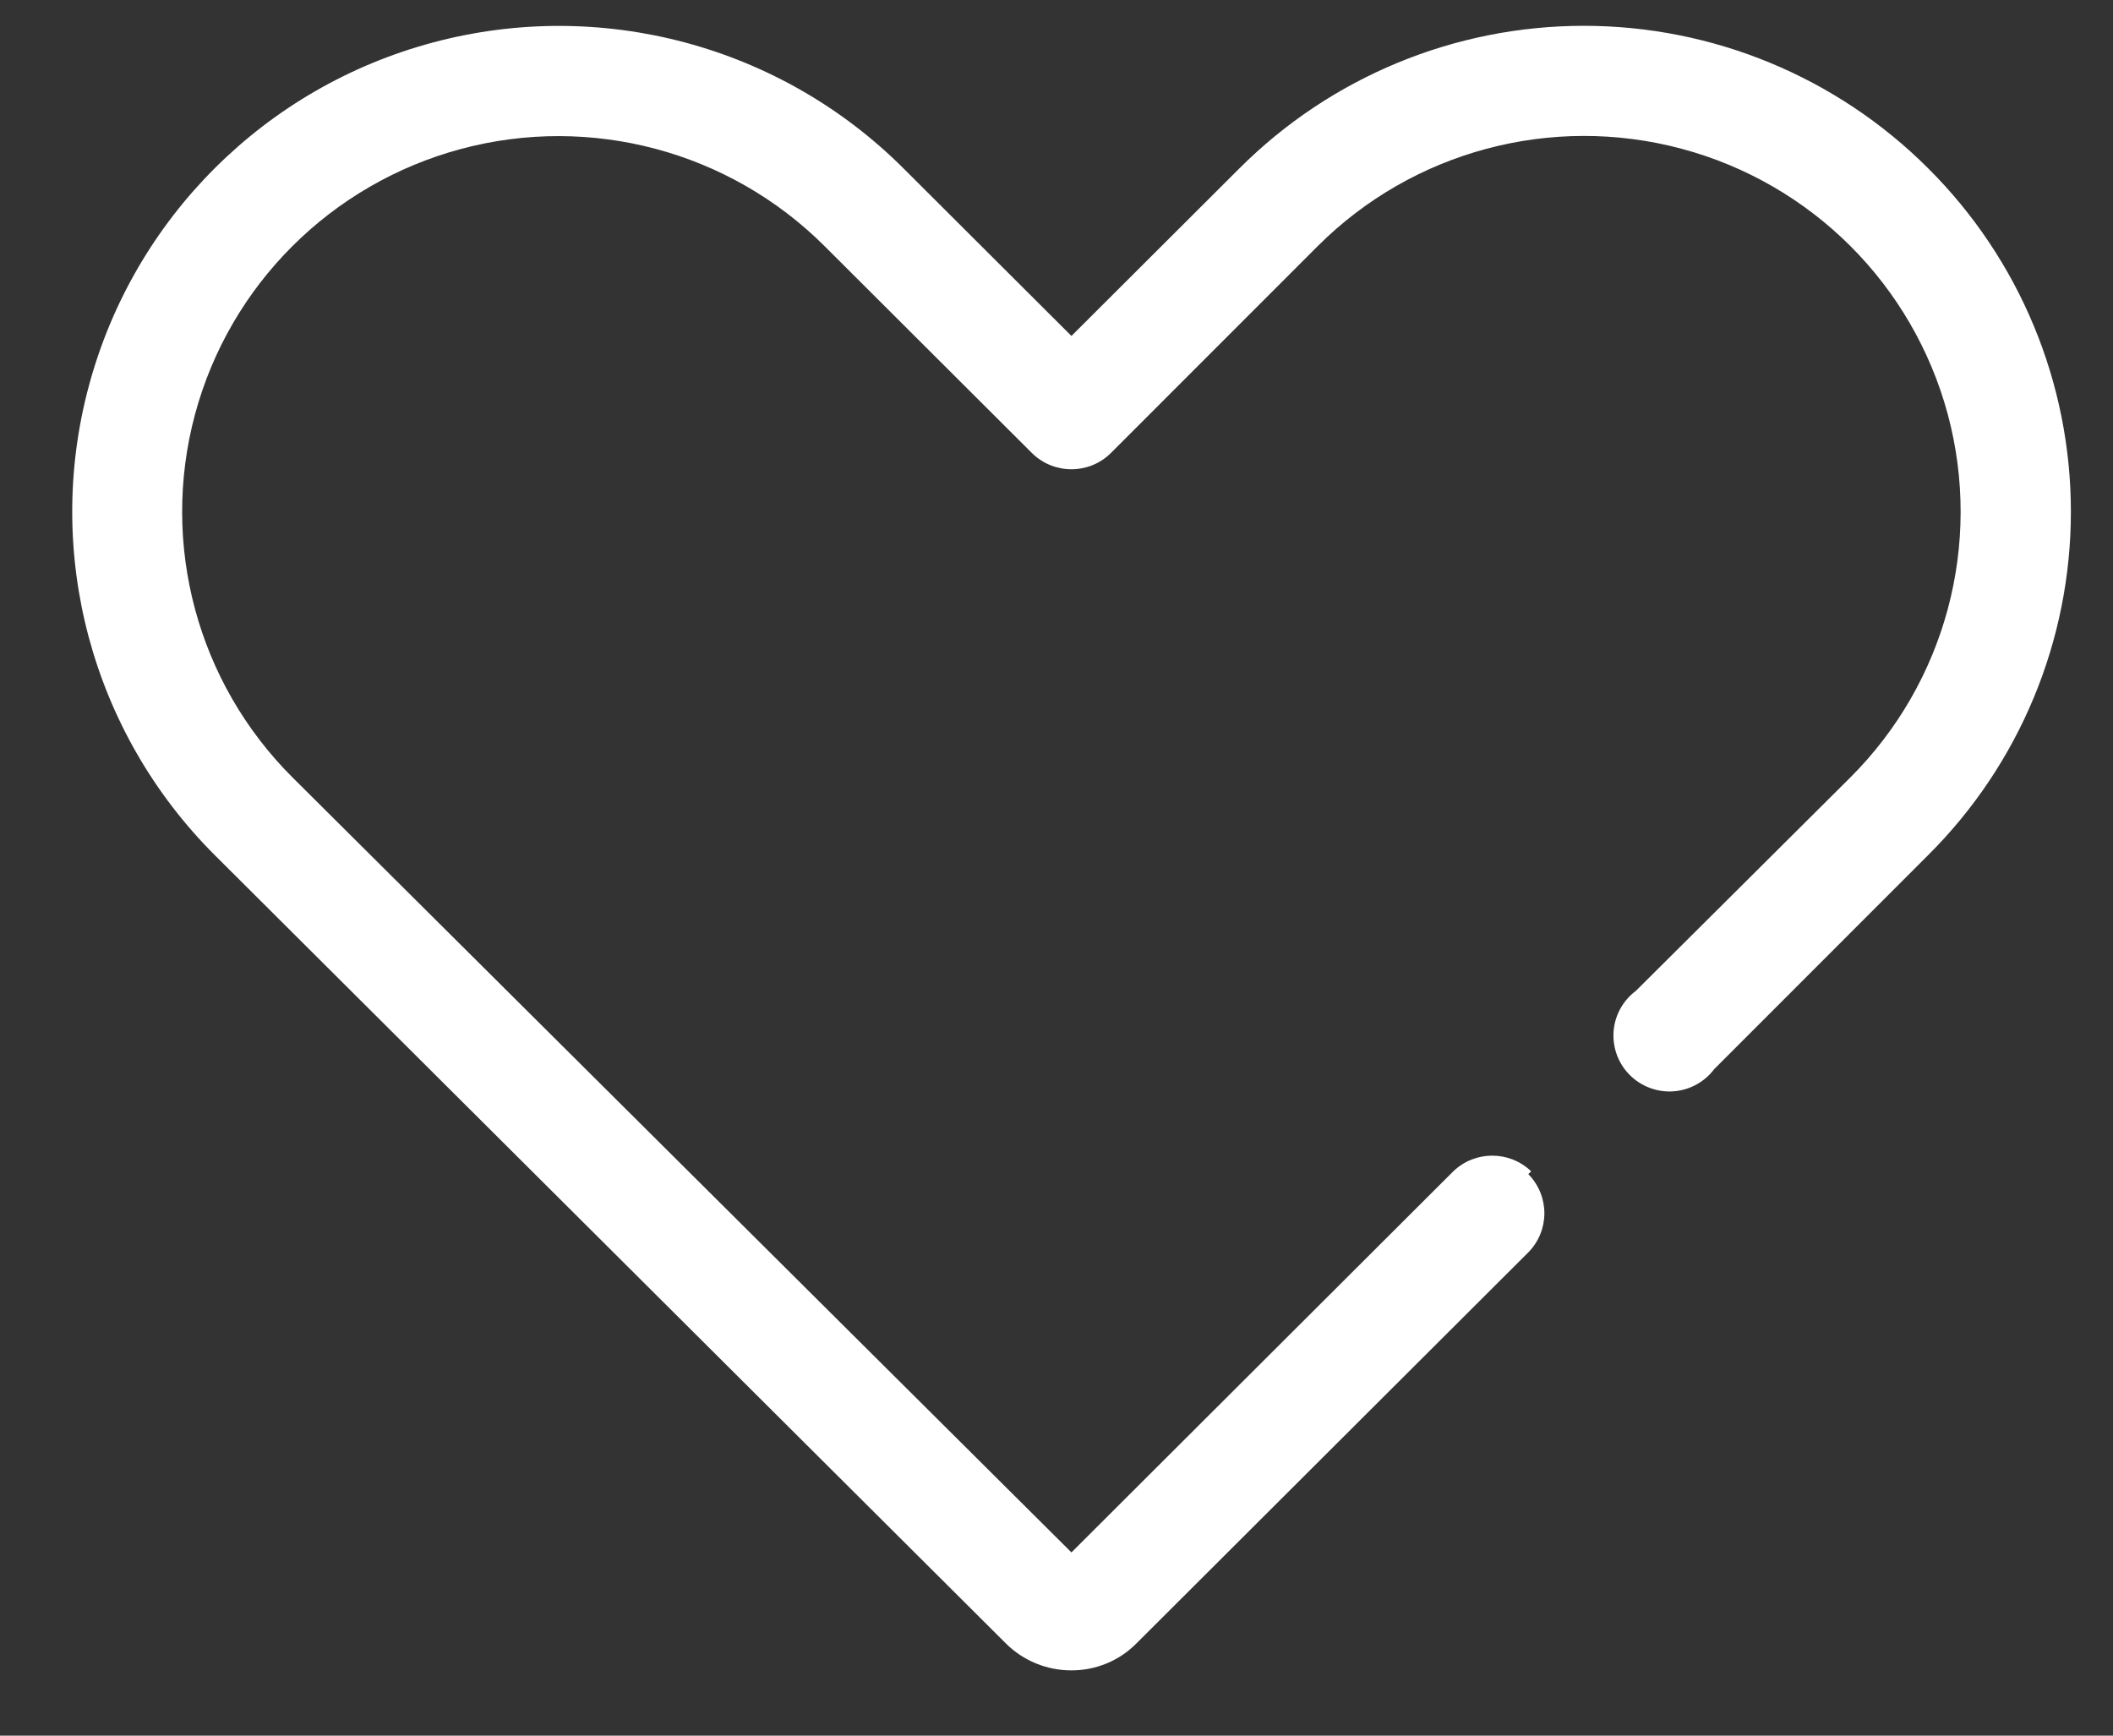 <?xml version="1.0" encoding="UTF-8" standalone="no"?><svg width='28' height='23' viewBox='0 0 28 23' fill='none' xmlns='http://www.w3.org/2000/svg'>
<rect x="0" y="0" width="28" height="23" fill="#333333" stroke="none"/>
<path d='M20.29 15.522C20.002 15.245 19.546 15.245 19.258 15.522L14.198 20.572L3.876 10.302C2.615 9.045 2.123 7.213 2.583 5.495C3.043 3.778 4.387 2.436 6.108 1.974C7.828 1.513 9.665 2.003 10.925 3.26L13.678 6.007C13.967 6.289 14.428 6.289 14.717 6.007L17.463 3.26C18.723 2.002 20.56 1.511 22.282 1.971C24.005 2.431 25.349 3.774 25.811 5.492C26.272 7.211 25.78 9.044 24.52 10.302L21.677 13.131C21.505 13.259 21.397 13.457 21.382 13.67C21.367 13.885 21.445 14.095 21.598 14.247C21.75 14.398 21.961 14.477 22.175 14.462C22.39 14.446 22.587 14.339 22.716 14.167L25.551 11.331C26.762 10.126 27.442 8.488 27.442 6.781C27.442 5.074 26.762 3.437 25.551 2.231C24.341 1.021 22.699 0.342 20.988 0.342C19.275 0.342 17.634 1.022 16.424 2.231L14.198 4.452L11.972 2.231C10.343 0.604 7.967 -0.032 5.741 0.562C3.514 1.156 1.775 2.891 1.178 5.112C0.58 7.334 1.216 9.704 2.845 11.331L13.33 21.779C13.56 22.008 13.873 22.136 14.198 22.135C14.521 22.136 14.831 22.008 15.058 21.779L20.252 16.596C20.536 16.308 20.536 15.848 20.252 15.559L20.29 15.522Z' fill='white'/>
</svg>
